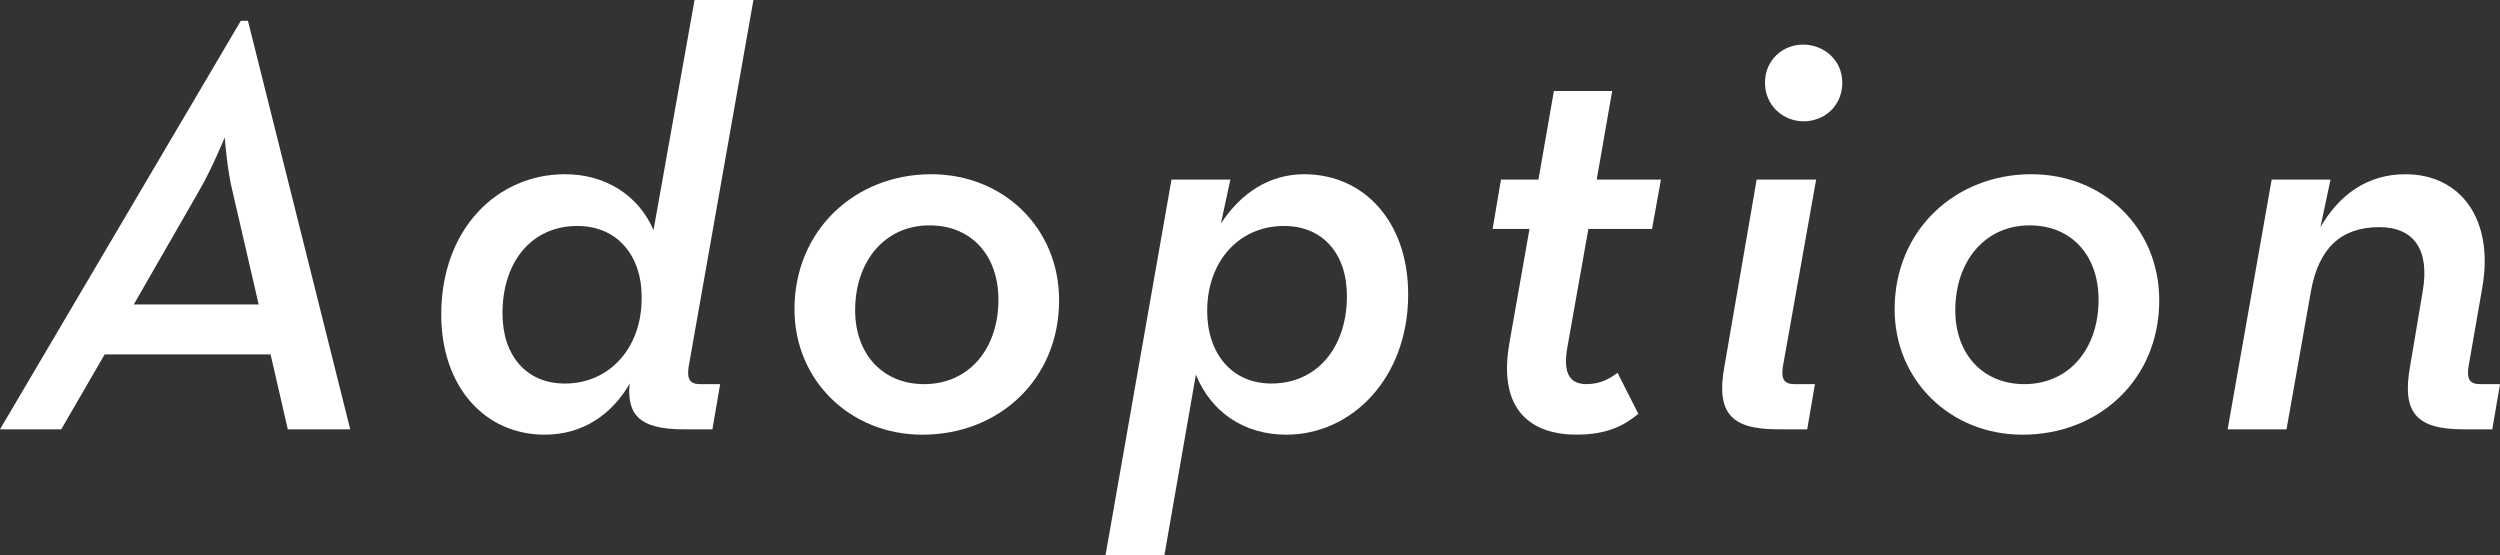 <?xml version="1.0" encoding="UTF-8"?><svg id="_レイヤー_2" xmlns="http://www.w3.org/2000/svg" viewBox="0 0 142.933 31.753"><rect x="0" y="0" width="142.933" height="31.753" fill="#333333" stroke="none"/><defs><style>.cls-1{fill:#fff;stroke-width:0px;}</style></defs><g id="_レイヤー_1-2"><path class="cls-1" d="m13.769,1.19h.407l5.848,23.355h-3.569l-.985-4.283H5.983l-2.481,4.283H0L13.769,1.19Zm1.02,16.216l-1.462-6.323c-.34-1.325-.476-3.161-.476-3.229-.034.068-.748,1.836-1.53,3.162l-3.672,6.391h7.14Z"/><path class="cls-1" d="m25.228,17.984c0-4.93,3.229-8.023,7.071-8.023,2.346,0,4.216,1.225,5.065,3.196l2.346-13.157h3.366l-3.706,20.977c-.103.68.067.985.646.985h1.156l-.441,2.584h-1.633c-2.651,0-3.127-.918-3.127-2.277l.033-.341c-1.054,1.836-2.753,2.924-4.861,2.924-3.434,0-5.915-2.753-5.915-6.867Zm11.457-.918c.034-2.447-1.394-4.147-3.672-4.147-2.618,0-4.284,2.04-4.284,4.998,0,2.413,1.36,4.011,3.57,4.011,2.55,0,4.386-2.039,4.386-4.861Z"/><path class="cls-1" d="m45.423,17.679c0-4.521,3.468-7.718,7.819-7.718,4.113,0,7.31,3.061,7.31,7.208,0,4.521-3.434,7.683-7.819,7.683-4.113,0-7.31-3.094-7.31-7.173Zm11.661-.544c0-2.516-1.529-4.25-3.943-4.25-2.55,0-4.25,2.04-4.25,4.862,0,2.481,1.564,4.215,3.943,4.215,2.584,0,4.25-2.039,4.25-4.827Z"/><path class="cls-1" d="m66.979,10.268h3.366l-.544,2.516c1.156-1.768,2.787-2.822,4.76-2.822,3.434,0,5.949,2.72,5.949,6.868,0,4.793-3.229,8.022-6.97,8.022-2.447,0-4.317-1.325-5.167-3.434l-1.802,10.335h-3.366l3.773-21.485Zm10.029,6.663c0-2.447-1.394-4.012-3.604-4.012-2.55,0-4.386,2.006-4.386,4.861,0,2.414,1.394,4.147,3.672,4.147,2.618,0,4.317-2.073,4.317-4.997Z"/><path class="cls-1" d="m86.291,19.65l1.155-6.562h-2.107l.476-2.821h2.143l.883-5.065h3.332l-.884,5.065h3.672l-.51,2.821h-3.638l-1.19,6.697c-.306,1.632.171,2.176,1.088,2.176.816,0,1.36-.34,1.769-.646l1.189,2.346c-.748.612-1.699,1.189-3.535,1.189-2.482,0-4.521-1.292-3.842-5.201Z"/><path class="cls-1" d="m98.598,20.908l1.836-10.641h3.4l-1.904,10.709c-.102.68.068.985.646.985h1.189l-.441,2.584h-1.666c-2.652,0-3.57-.884-3.061-3.638Zm2.312-16.183c0-1.292,1.02-2.176,2.176-2.176,1.189,0,2.244.884,2.244,2.176,0,1.326-1.021,2.21-2.21,2.21-1.156,0-2.21-.884-2.21-2.21Z"/><path class="cls-1" d="m108.322,17.679c0-4.521,3.468-7.718,7.819-7.718,4.113,0,7.31,3.061,7.31,7.208,0,4.521-3.435,7.683-7.82,7.683-4.113,0-7.309-3.094-7.309-7.173Zm11.66-.544c0-2.516-1.529-4.25-3.943-4.25-2.55,0-4.249,2.04-4.249,4.862,0,2.481,1.563,4.215,3.943,4.215,2.584,0,4.249-2.039,4.249-4.827Z"/><path class="cls-1" d="m129.878,10.268h3.365l-.577,2.72c1.088-1.87,2.686-3.026,4.861-3.026,3.127,0,5.1,2.55,4.385,6.527l-.781,4.488c-.103.68.067.985.646.985h1.156l-.442,2.584h-1.632c-2.651,0-3.569-.884-3.06-3.638l.714-4.249c.408-2.347-.476-3.672-2.481-3.672-2.176,0-3.468,1.189-3.91,3.672l-1.394,7.887h-3.366l2.517-14.278Z"/></g></svg>
